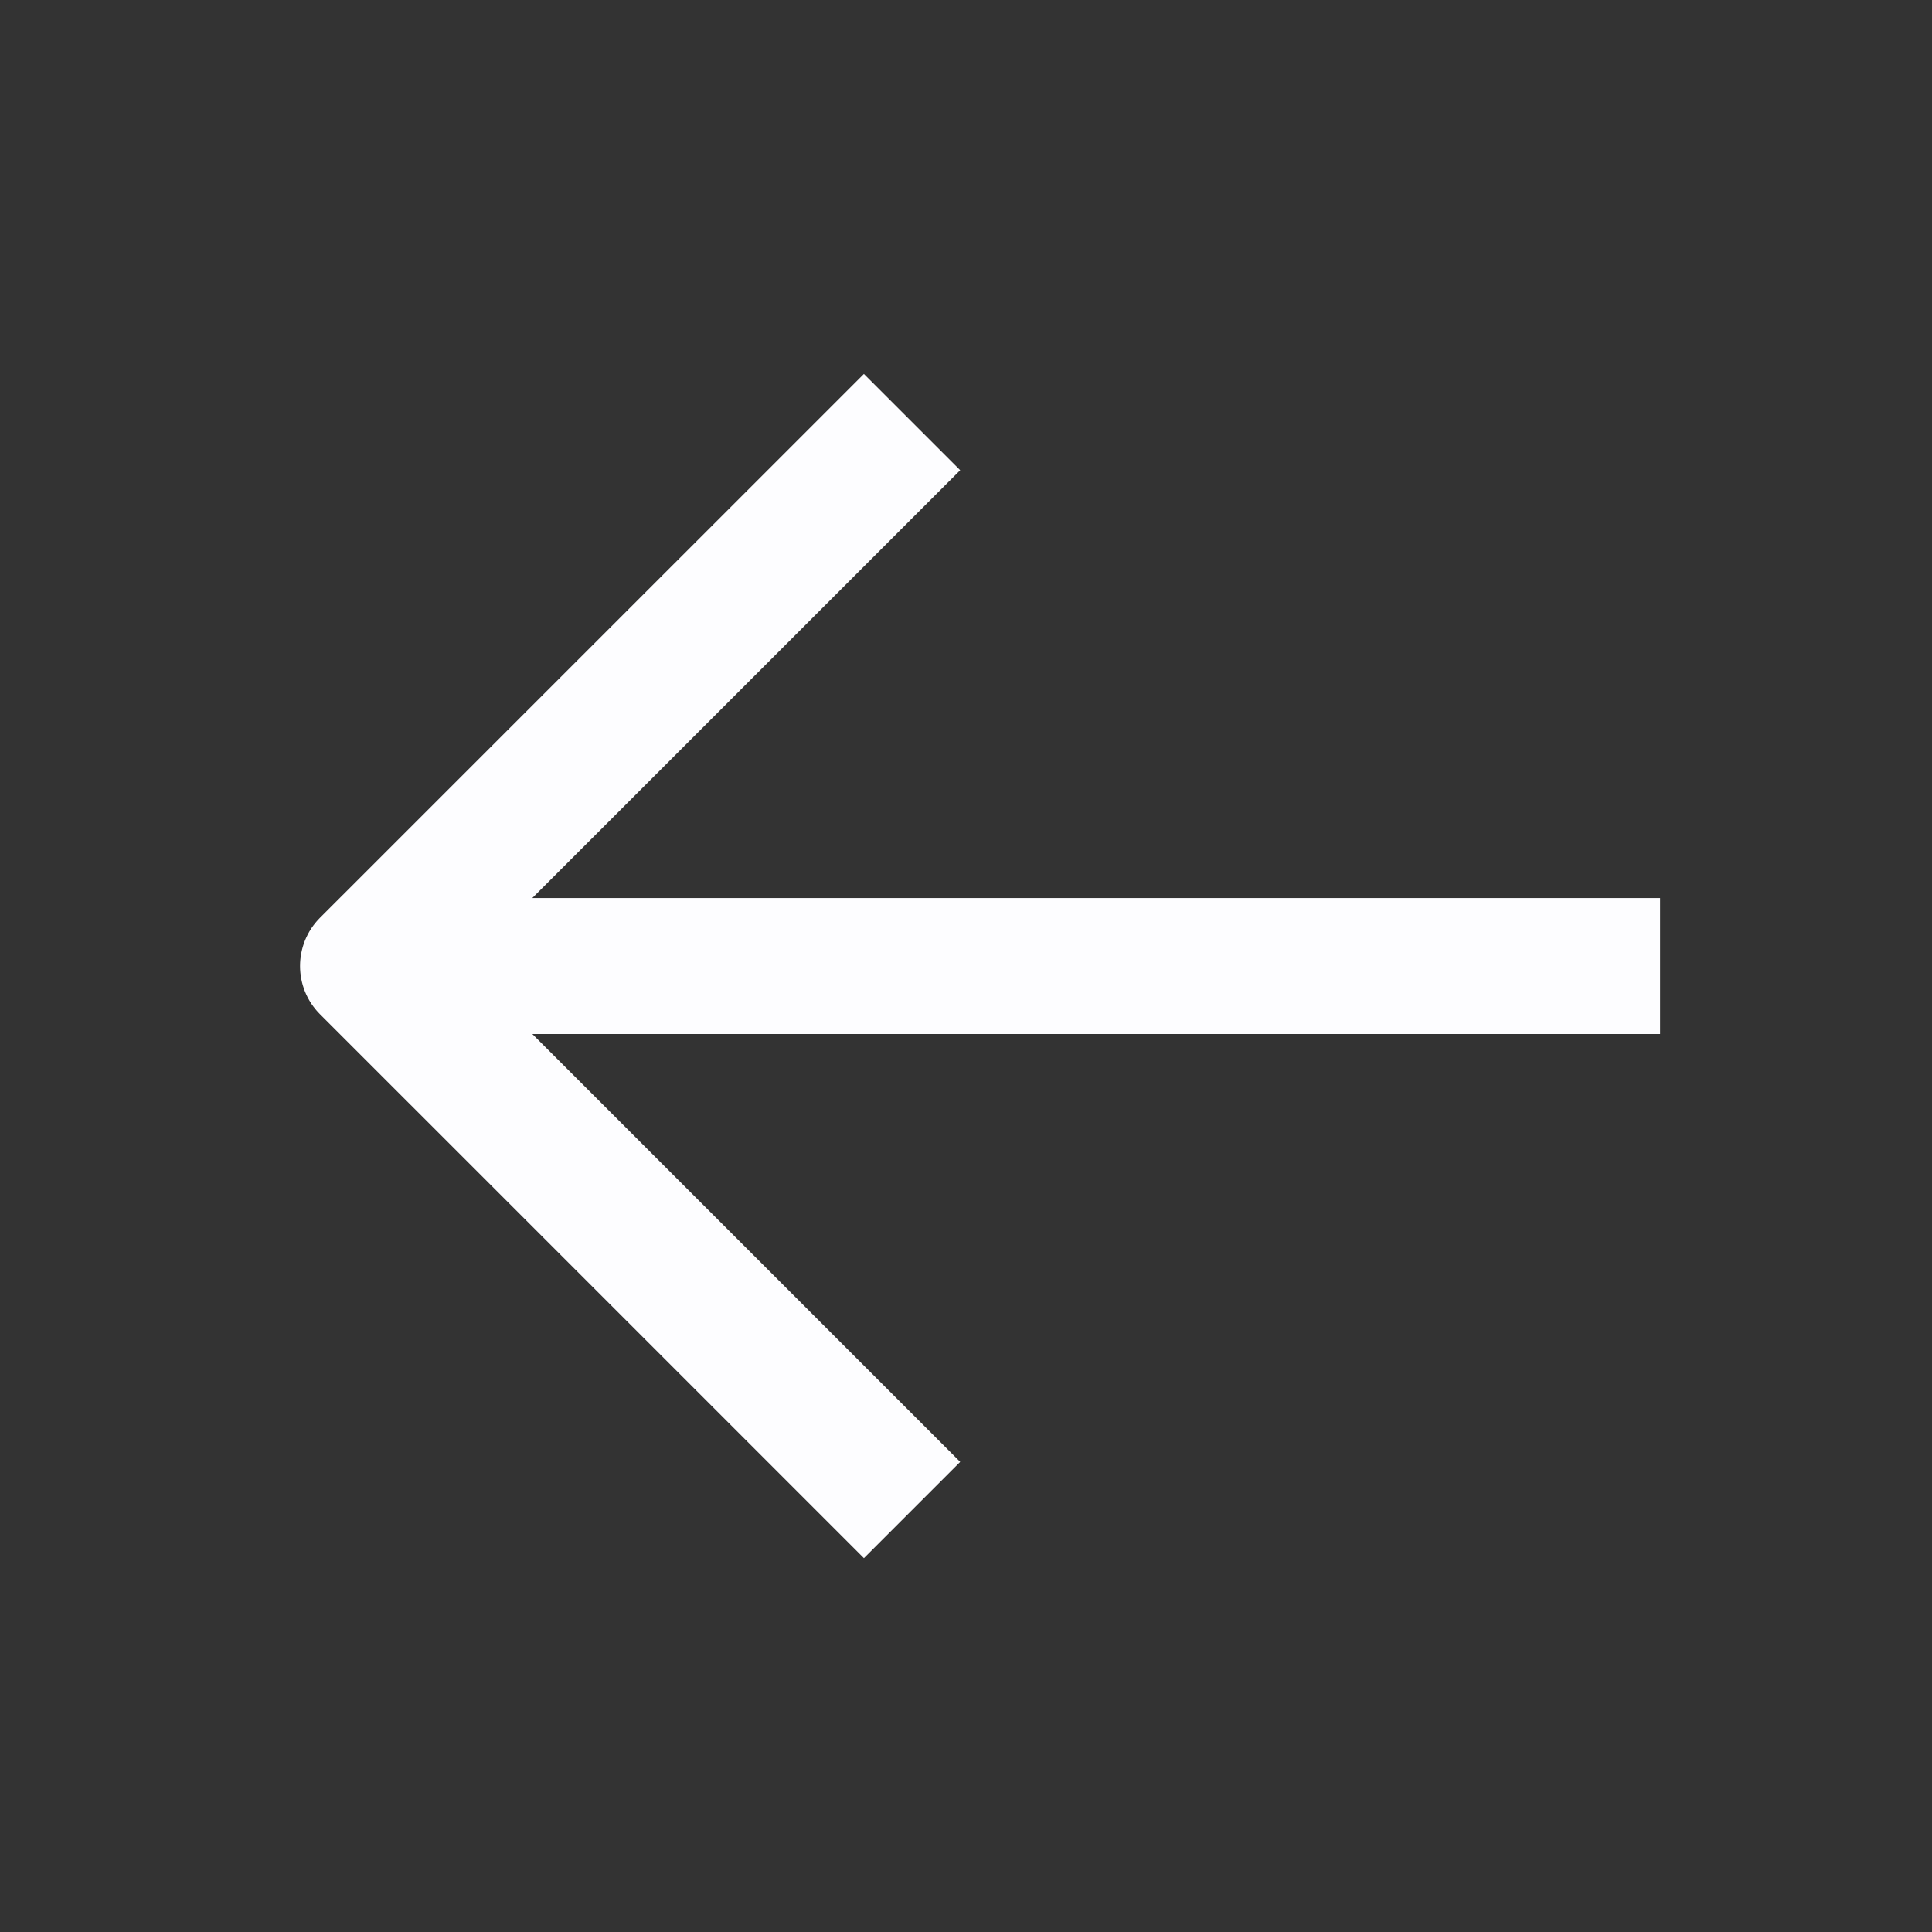 <svg width="24" height="24" viewBox="0 0 24 24" fill="none" xmlns="http://www.w3.org/2000/svg">
<rect x="0" y="0" width="24" height="24" fill="#333333" stroke="none"/>
<path d="M4.572 12L3.974 12.598V12.598C3.645 12.268 3.645 11.733 3.974 11.402V11.402L4.572 12ZM5.17 11.402L11.928 18.16L10.732 19.356L3.974 12.598L5.17 11.402ZM3.974 11.402L10.732 4.645L11.928 5.841L5.17 12.598L3.974 11.402ZM4.572 11.156L20.622 11.156L20.622 12.845L4.572 12.845L4.572 11.156Z" fill="#FDFDFF"/>
</svg>
